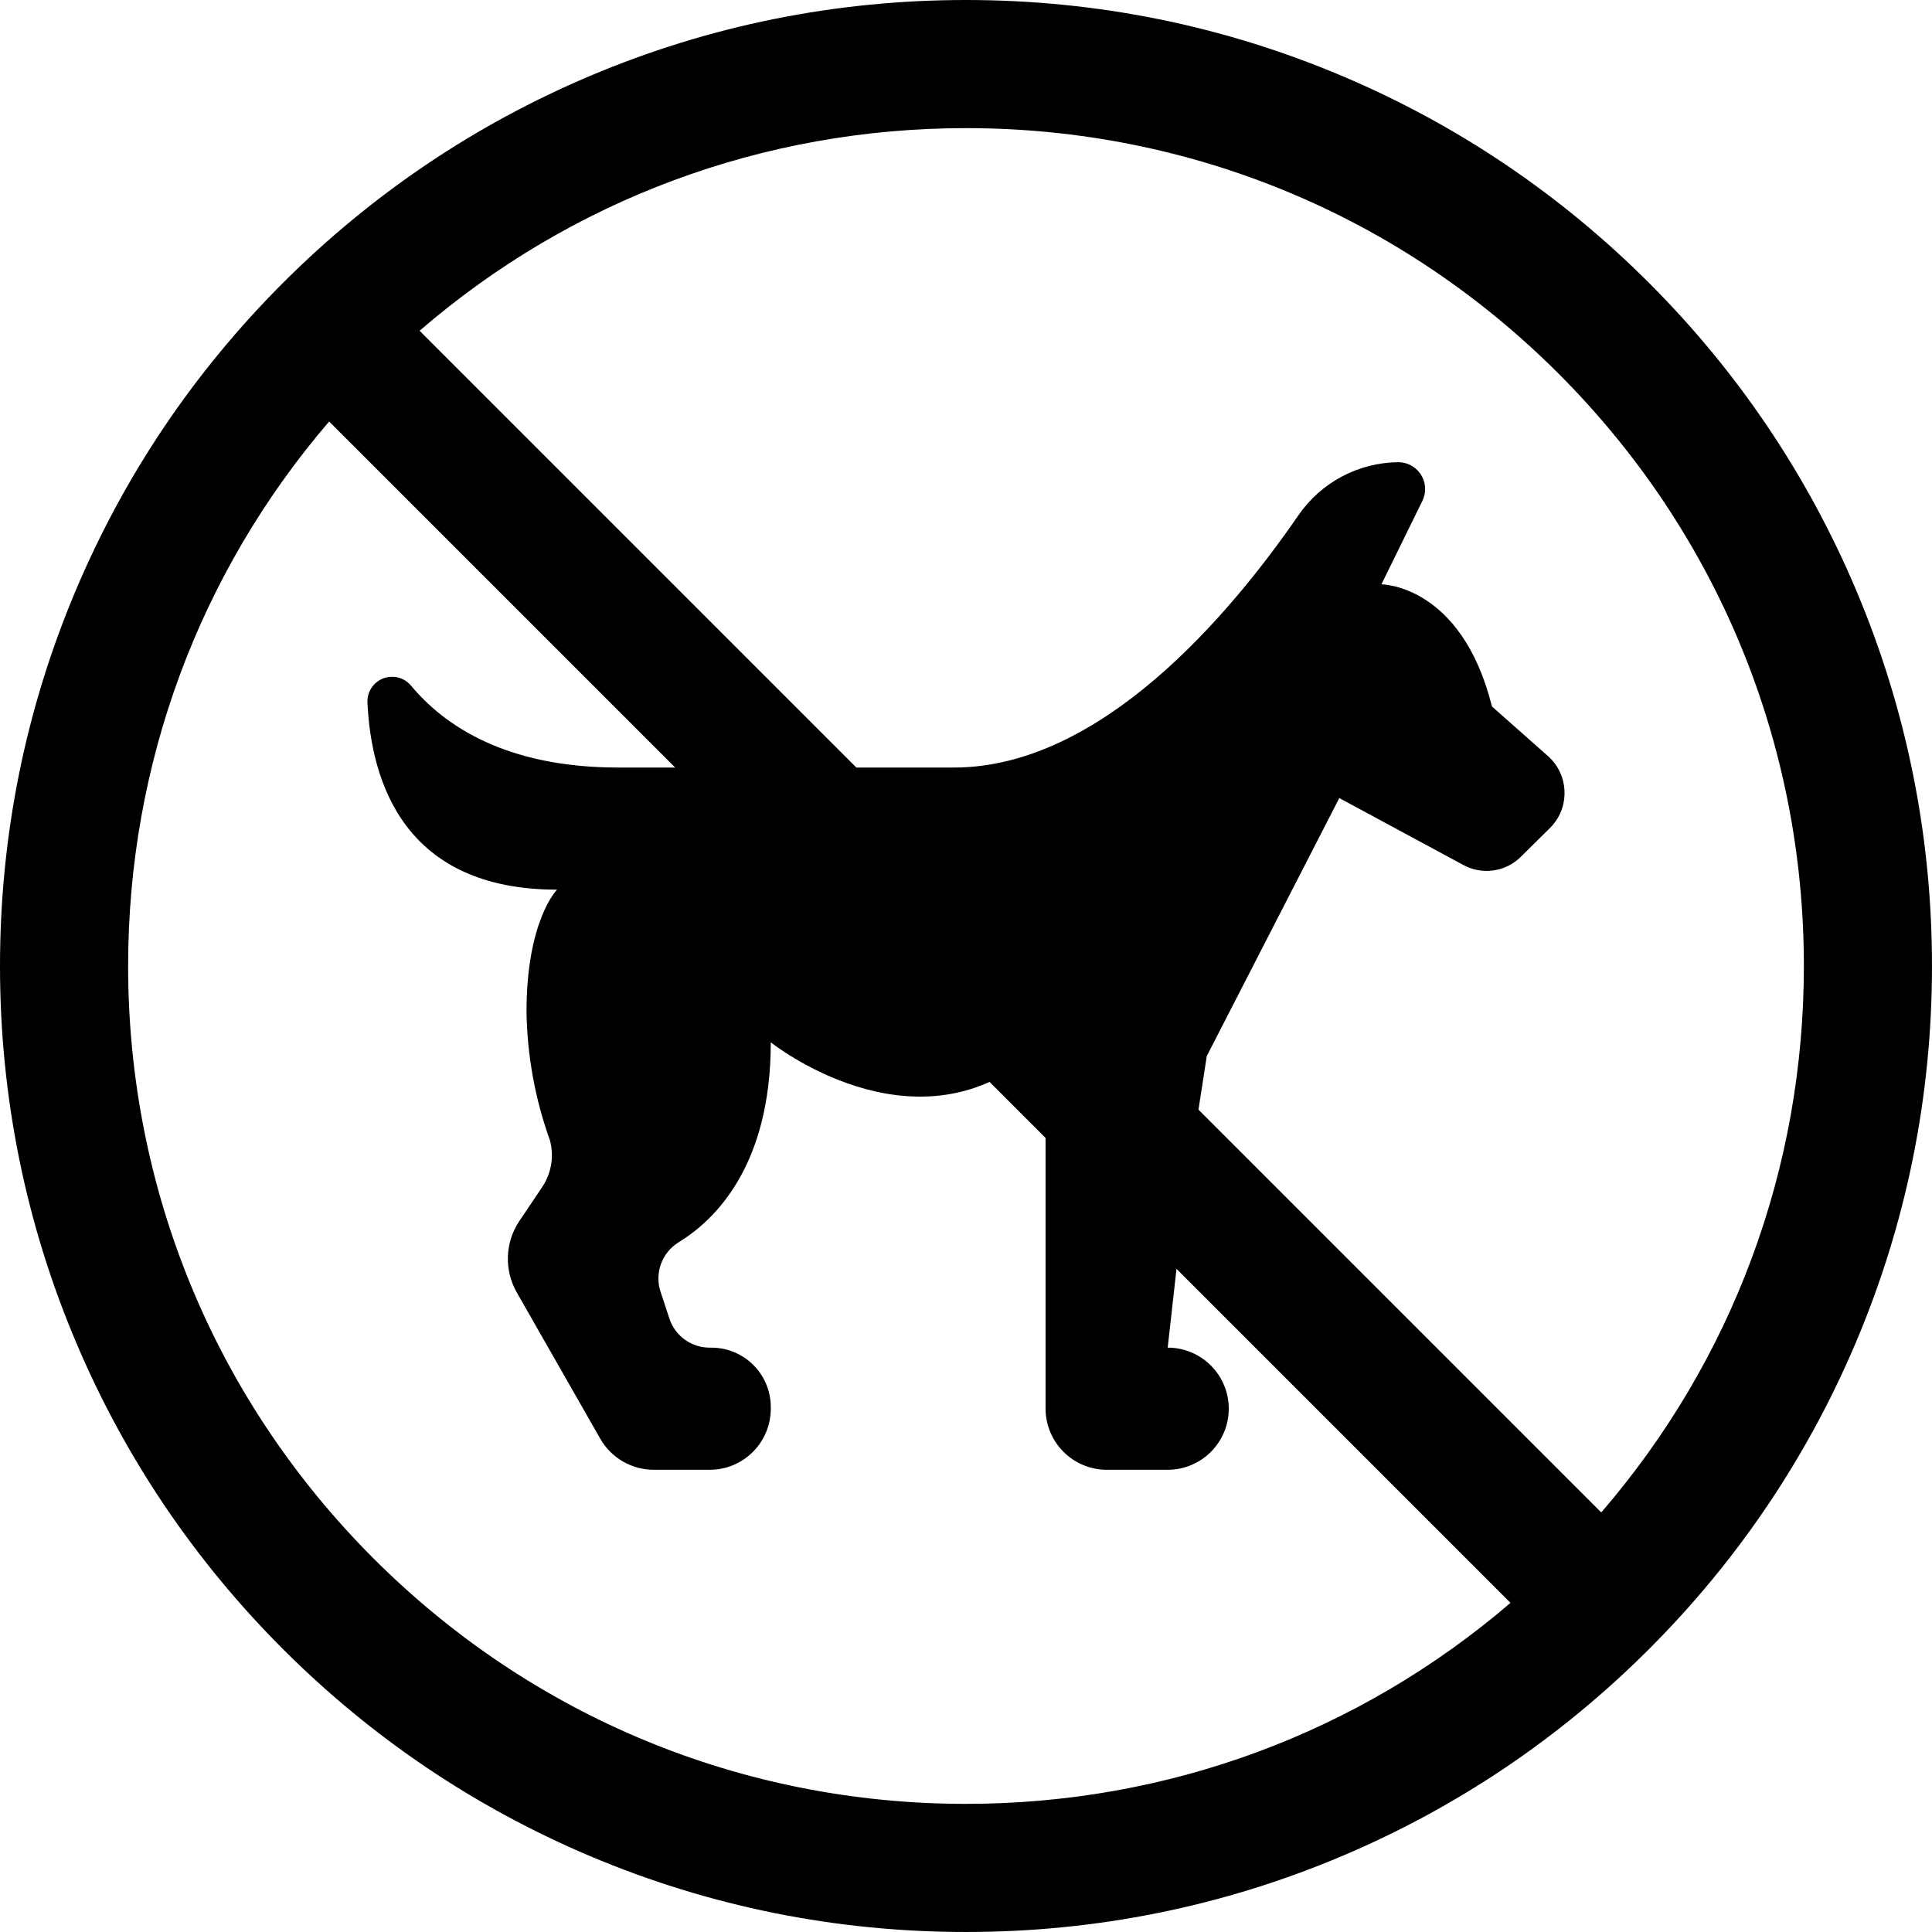 <?xml version="1.0" encoding="UTF-8"?><svg id="Objects" xmlns="http://www.w3.org/2000/svg" viewBox="0 0 2140 2140"><path d="M1017.11,850.17h39.57c163.01,0,305.73-169.43,381.48-279.35,25.08-36.46,66.34-58.42,110.59-58.85,16.44-.02,29.78,13.29,29.8,29.72,0,4.59-1.05,9.12-3.08,13.23l-45.32,92.33s88.61,0,122.43,135.28l62.23,55.13c22.47,20.09,24.4,54.6,4.31,77.07-.63.7-1.28,1.39-1.94,2.06l-32.13,31.79c-16.88,17.19-43.13,21.05-64.26,9.47l-137.31-74.06-146.78,285.77-25.7,165.71-17.59,157.26c37.36,0,67.64,30.28,67.64,67.64s-30.28,67.64-67.64,67.64h-67.64c-37.31-.11-67.53-30.33-67.64-67.64v-377.76l-14.54-14.54c-132.57,112.28-289.83-13.53-289.83-13.53,0,137.31-62.23,197.17-102.13,221.52-18.52,11.45-26.77,34.11-19.95,54.79l9.81,29.76c6.38,19.23,24.38,32.18,44.64,32.13h1.69c36.31-.11,65.84,29.23,65.95,65.54v.07s0,1.69,0,1.69c.19,37.36-29.94,67.79-67.3,67.98-.11,0-.23,0-.34,0h-62.23c-24.3-.09-46.72-13.1-58.85-34.16l-92.66-162.33c-14.05-24.67-13-55.15,2.71-78.8l25.7-38.22c9.96-15.04,13.03-33.62,8.45-51.07-16.49-45.81-25.29-94.03-26.04-142.72,0-101.46,33.82-135.28,33.82-135.28-168.76,0-205.96-118.71-210.02-207.65-.46-15.08,11.39-27.69,26.48-28.15,8.43-.26,16.51,3.39,21.88,9.89,36.86,44.3,105.18,90.64,229.29,90.64h332.44Z"/><path d="M2055.88,653.49c-53.9-127.42-131.04-241.85-229.28-340.09-98.24-98.24-212.67-175.38-340.09-229.28C1354.55,28.3,1214.42,0,1070,0s-284.55,28.3-416.51,84.12c-127.42,53.9-241.85,131.04-340.09,229.28-98.24,98.24-175.39,212.67-229.28,340.09C28.3,785.45,0,925.58,0,1070s28.3,284.55,84.12,416.51c53.89,127.42,131.04,241.85,229.28,340.09,98.24,98.24,212.67,175.38,340.09,229.28,131.96,55.81,272.09,84.11,416.51,84.11s284.55-28.3,416.51-84.11c127.42-53.9,241.85-131.04,340.09-229.28,98.24-98.24,175.38-212.67,229.28-340.09,55.81-131.96,84.11-272.09,84.11-416.51s-28.3-284.55-84.11-416.51ZM1070,1998.08c-247.9,0-480.96-96.54-656.25-271.83-175.29-175.29-271.83-408.35-271.83-656.25,0-223.62,78.58-435.16,222.64-603.12l1308.55,1308.55c-167.96,144.06-379.49,222.64-603.12,222.64ZM1773.64,1675.25L464.75,366.36c168.3-145.22,380.69-224.44,605.25-224.44,247.9,0,480.96,96.54,656.25,271.83,175.29,175.29,271.83,408.35,271.83,656.25,0,224.56-79.22,436.95-224.44,605.25Z"/></svg>